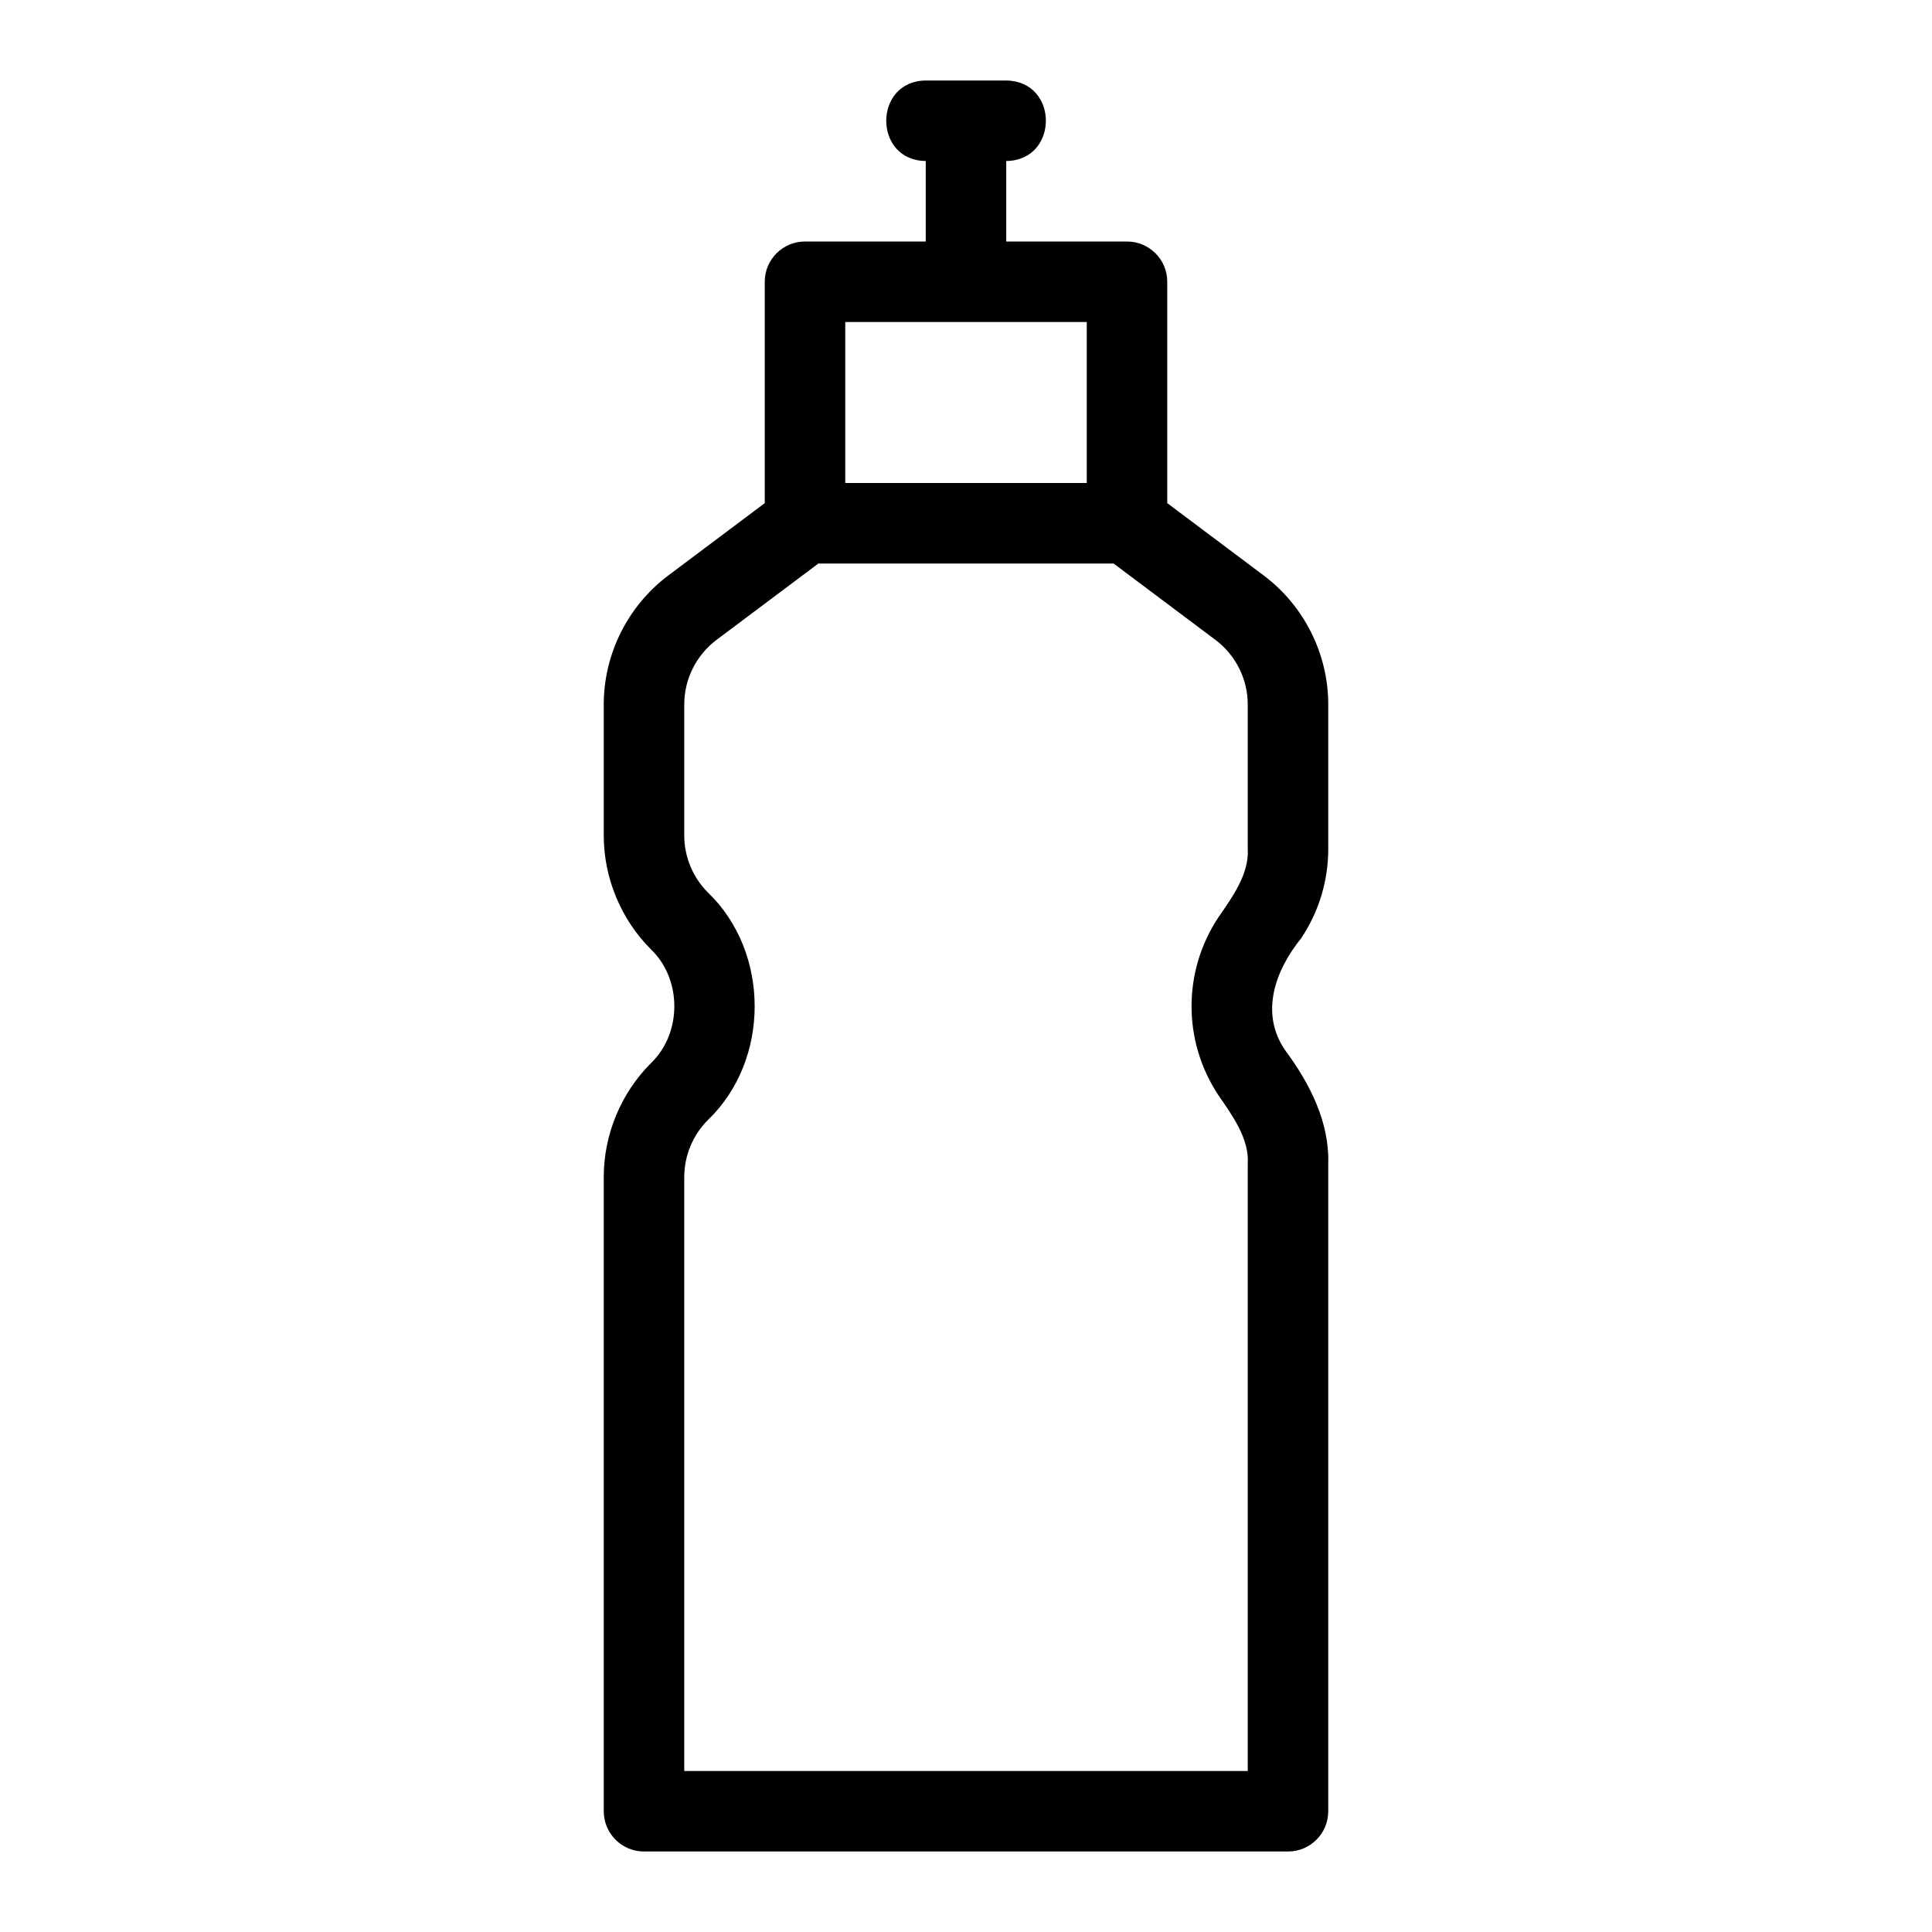 <svg height="512" viewBox="0 0 48 48" width="512" xmlns="http://www.w3.org/2000/svg"><g id="Line"><path d="m15 29.242v15.758c0 .553.448 1 1 1h16c.552 0 1-.447 1-1v-16.092c.03-1.033-.459-1.986-1.059-2.799-.651-.927-.262-1.996.387-2.799.44-.66.672-1.426.672-2.218v-3.592c0-1.251-.598-2.447-1.6-3.2l-2.4-1.8v-5.5c0-.553-.448-1-1-1h-3v-2c1.311-.015 1.315-1.982 0-2h-2c-1.309.013-1.308 1.99 0 2v2h-3c-.552 0-1 .447-1 1v5.5l-2.4 1.8c-1.001.753-1.6 1.949-1.6 3.2v3.258c0 1.054.427 2.084 1.172 2.828.776.744.775 2.084 0 2.828-.745.744-1.172 1.774-1.172 2.828zm6-21.242h6v4h-6zm-4 21.242c0-.526.213-1.042.586-1.414 1.552-1.488 1.551-4.168 0-5.656-.373-.372-.586-.888-.586-1.414v-3.258c0-.626.299-1.225.8-1.601l2.533-1.899h7.333l2.533 1.899c.502.376.801.975.801 1.601v3.592c.038.621-.387 1.203-.723 1.689-.898 1.348-.898 3.09 0 4.438.332.484.762 1.069.723 1.689v15.092h-14z"/></g></svg>